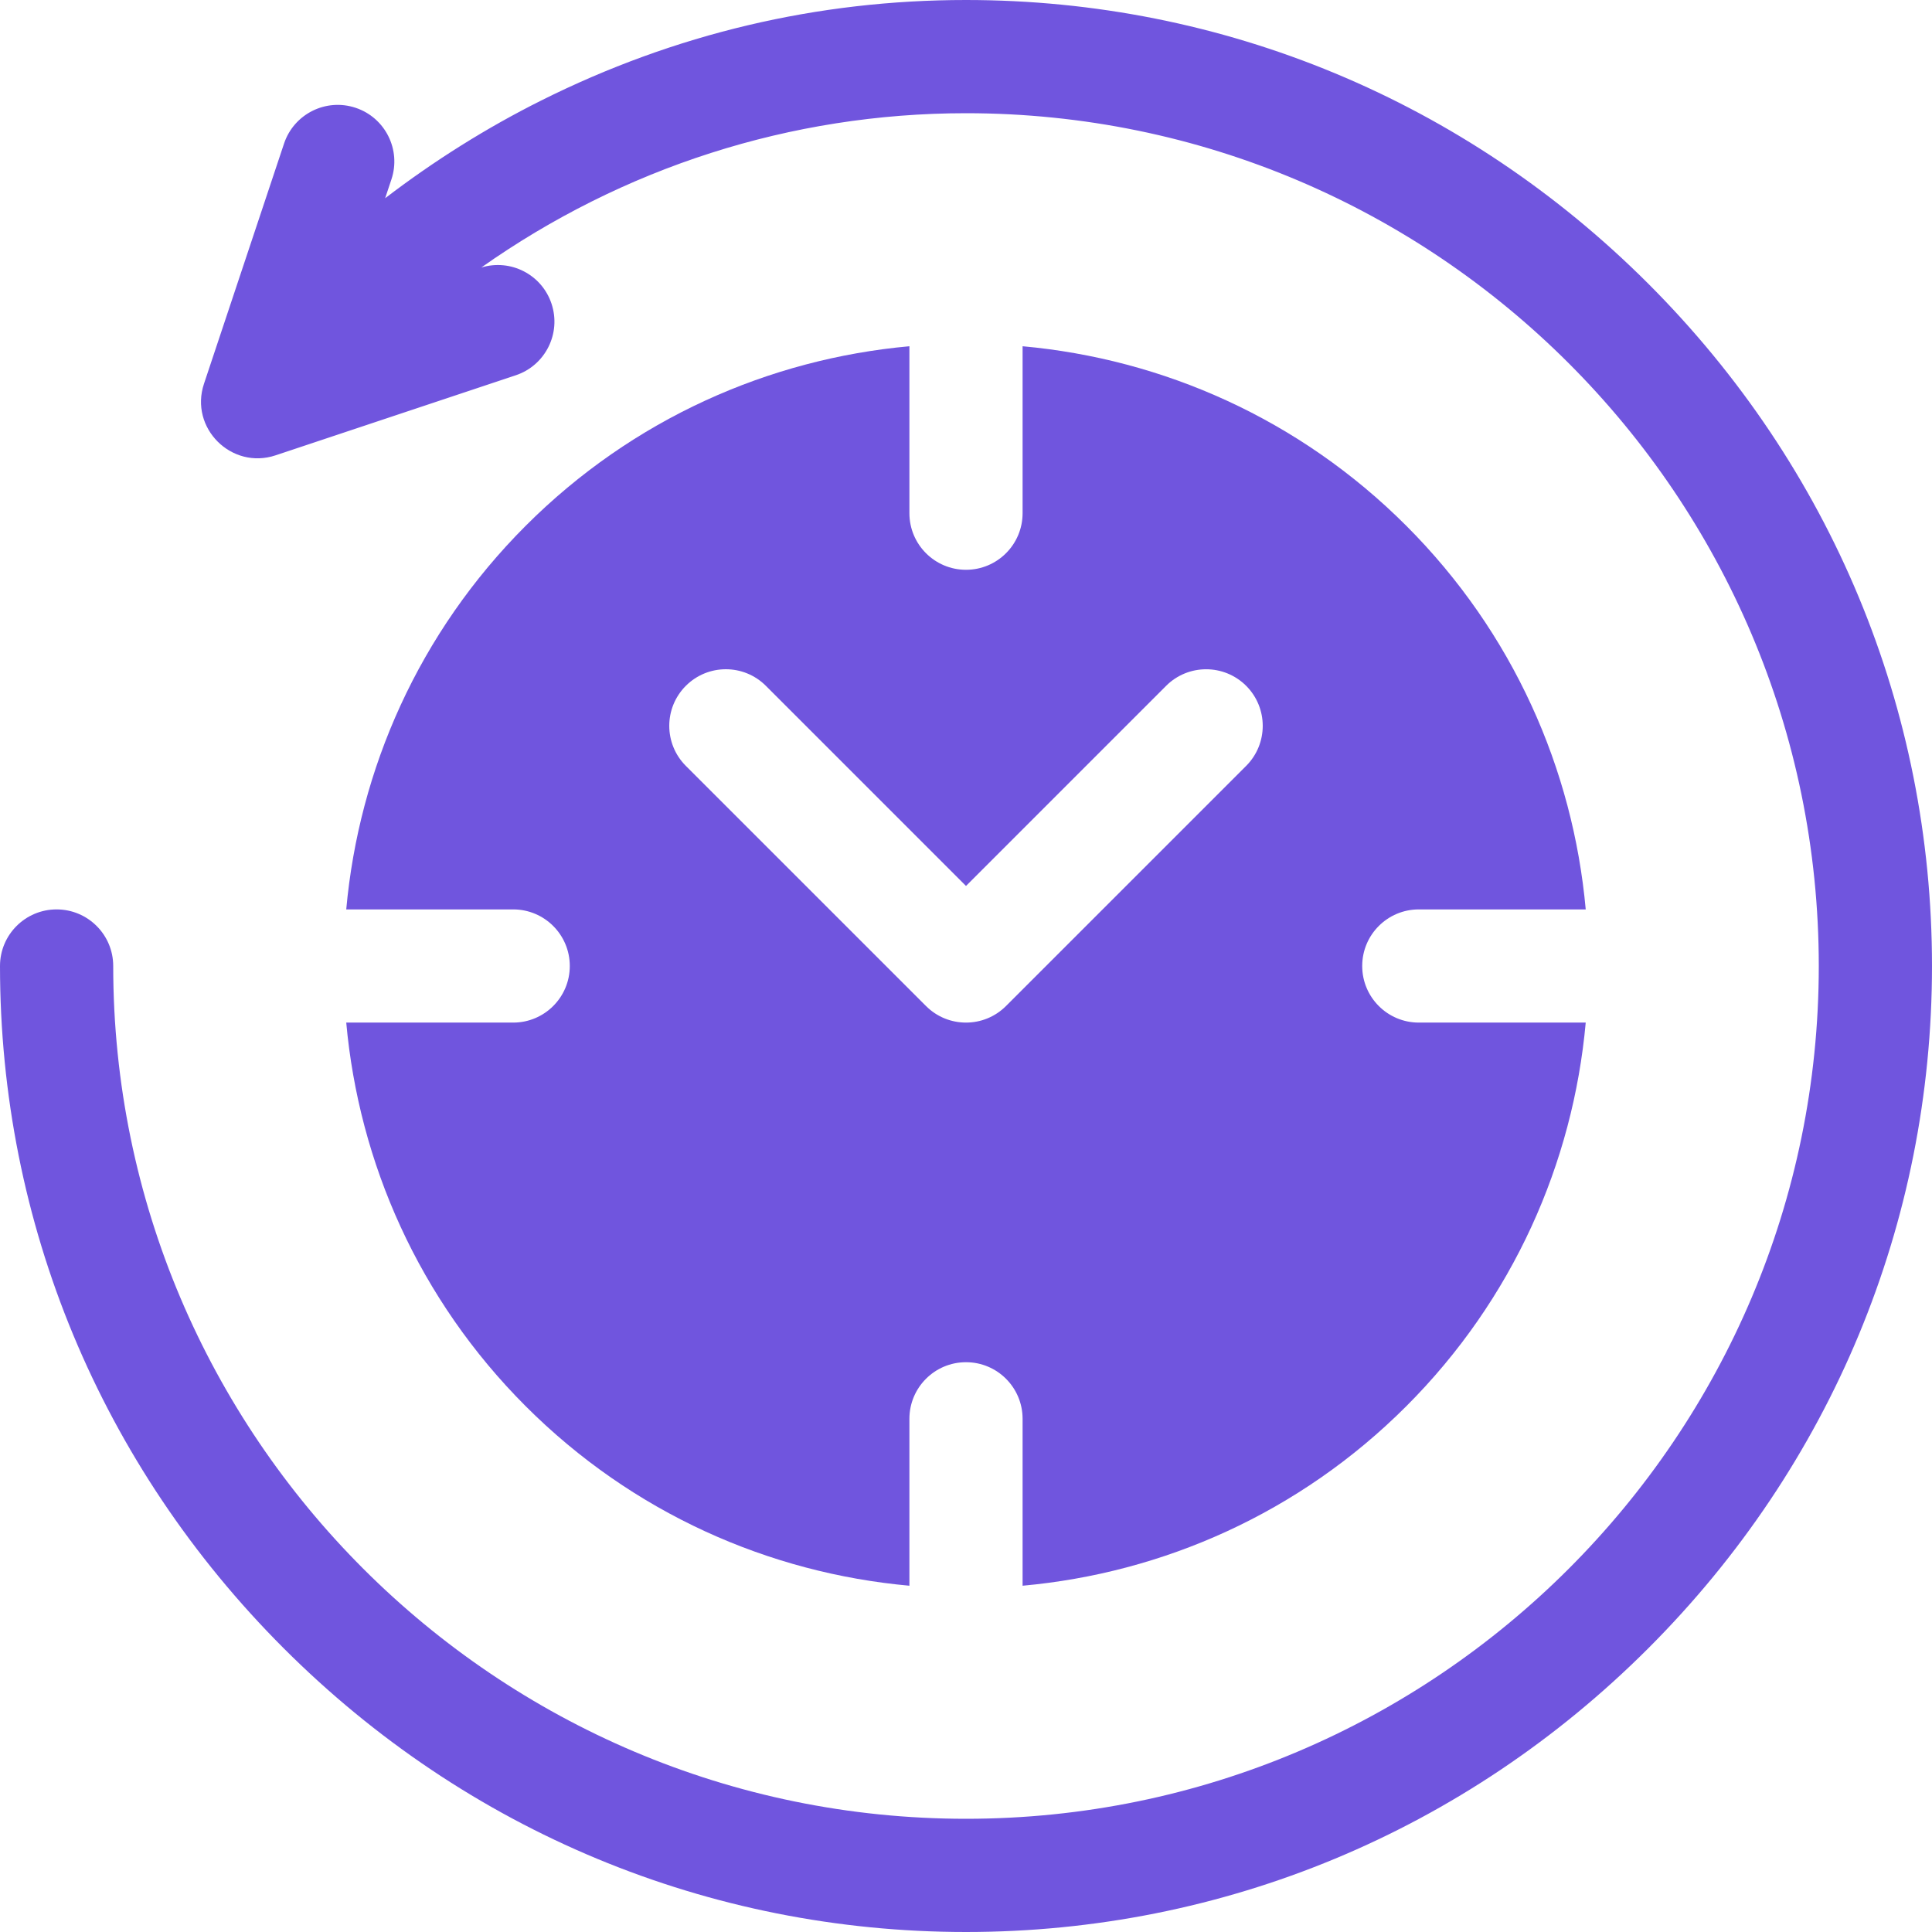 <svg width="65" height="65" viewBox="0 0 65 65" fill="none" xmlns="http://www.w3.org/2000/svg">
<g clip-path="url(#clip0_13244_6780)">
<path d="M47.734 34.404C46.683 34.404 45.83 33.552 45.83 32.5C45.83 31.448 46.683 30.596 47.734 30.596H53.35C52.924 25.883 50.912 21.288 47.312 17.688C43.712 14.088 39.117 12.076 34.404 11.649V17.266C34.404 18.317 33.552 19.17 32.5 19.17C31.448 19.17 30.596 18.317 30.596 17.266V11.649C25.883 12.076 21.288 14.088 17.688 17.688C14.088 21.288 12.076 25.883 11.649 30.596H17.266C18.317 30.596 19.17 31.448 19.17 32.5C19.17 33.552 18.317 34.404 17.266 34.404H11.649C12.076 39.117 14.088 43.712 17.688 47.312C21.288 50.912 25.883 52.924 30.596 53.35V47.734C30.596 46.683 31.448 45.83 32.5 45.83C33.552 45.83 34.404 46.683 34.404 47.734V53.35C39.117 52.924 43.712 50.912 47.312 47.312C50.912 43.712 52.924 39.117 53.35 34.404H47.734V34.404ZM41.926 25.767L33.846 33.846C33.475 34.218 32.987 34.404 32.5 34.404C32.013 34.404 31.525 34.218 31.154 33.846L23.074 25.767C22.331 25.023 22.331 23.818 23.074 23.074C23.818 22.33 25.023 22.33 25.767 23.074L32.5 29.807L39.233 23.074C39.976 22.331 41.182 22.331 41.926 23.074C42.669 23.818 42.669 25.023 41.926 25.767Z" fill="#7055DE"/>
<path d="M55.455 9.545C49.299 3.39 41.147 0 32.5 0C27.503 0 22.695 1.138 18.209 3.381C16.367 4.302 14.606 5.408 12.958 6.669L13.169 6.036C13.502 5.038 12.962 3.959 11.965 3.627C10.967 3.294 9.889 3.833 9.556 4.831L6.863 12.911C6.366 14.402 7.79 15.813 9.272 15.319L17.351 12.626C18.349 12.294 18.888 11.215 18.555 10.217C18.228 9.235 17.178 8.699 16.193 9C20.945 5.647 26.599 3.809 32.5 3.809C48.321 3.809 61.191 16.68 61.191 32.5C61.191 48.321 48.321 61.191 32.5 61.191C16.68 61.191 3.809 48.321 3.809 32.5C3.809 31.448 2.956 30.596 1.904 30.596C0.853 30.596 0 31.448 0 32.5C0 41.147 3.39 49.299 9.545 55.455C15.701 61.61 23.853 65 32.5 65C41.147 65 49.299 61.61 55.455 55.455C61.61 49.299 65 41.147 65 32.5C65 23.853 61.61 15.701 55.455 9.545Z" fill="#7055DE"/>
</g>
<defs>
<clipPath id="clip0_13244_6780">
<rect width="65" height="65" fill="white"/>
</clipPath>
</defs>
</svg>
